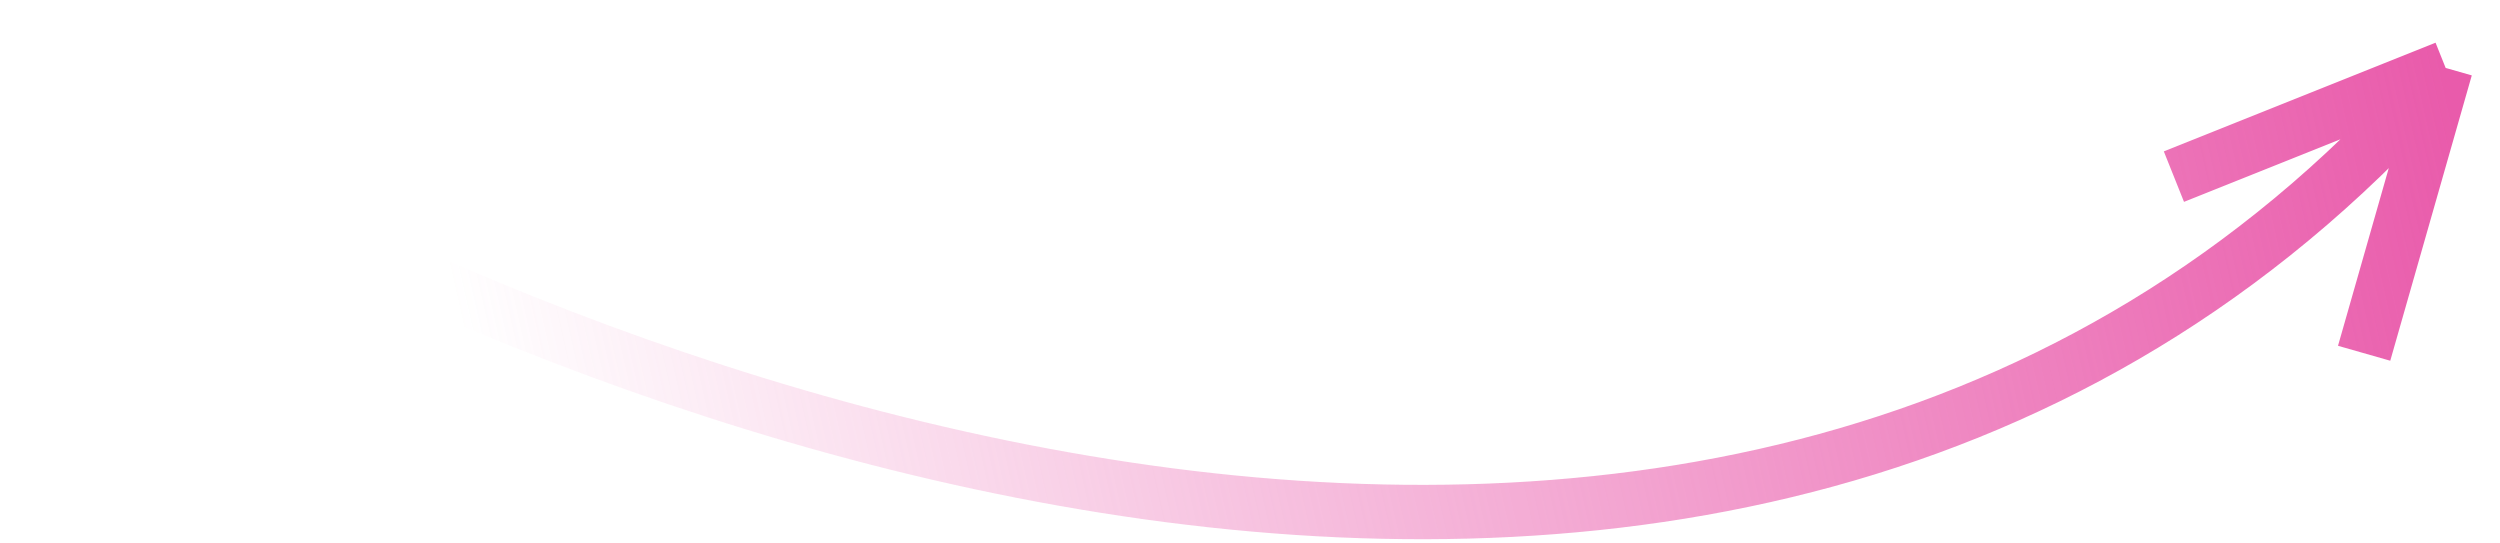 <?xml version="1.0" encoding="UTF-8"?> <svg xmlns="http://www.w3.org/2000/svg" width="92" height="20" viewBox="0 0 92 20" fill="none"> <path d="M1 2.5C20 14.833 64.4 32.1 90 2.5M90 2.5L80 6.5M90 2.5L87 13" stroke="url(#paint0_linear_329_26)" stroke-width="2"></path> <defs> <linearGradient id="paint0_linear_329_26" x1="90" y1="3" x2="18.5" y2="19" gradientUnits="userSpaceOnUse"> <stop stop-color="#E95BAB"></stop> <stop offset="1" stop-color="#E95BAB" stop-opacity="0"></stop> </linearGradient> </defs> </svg> 